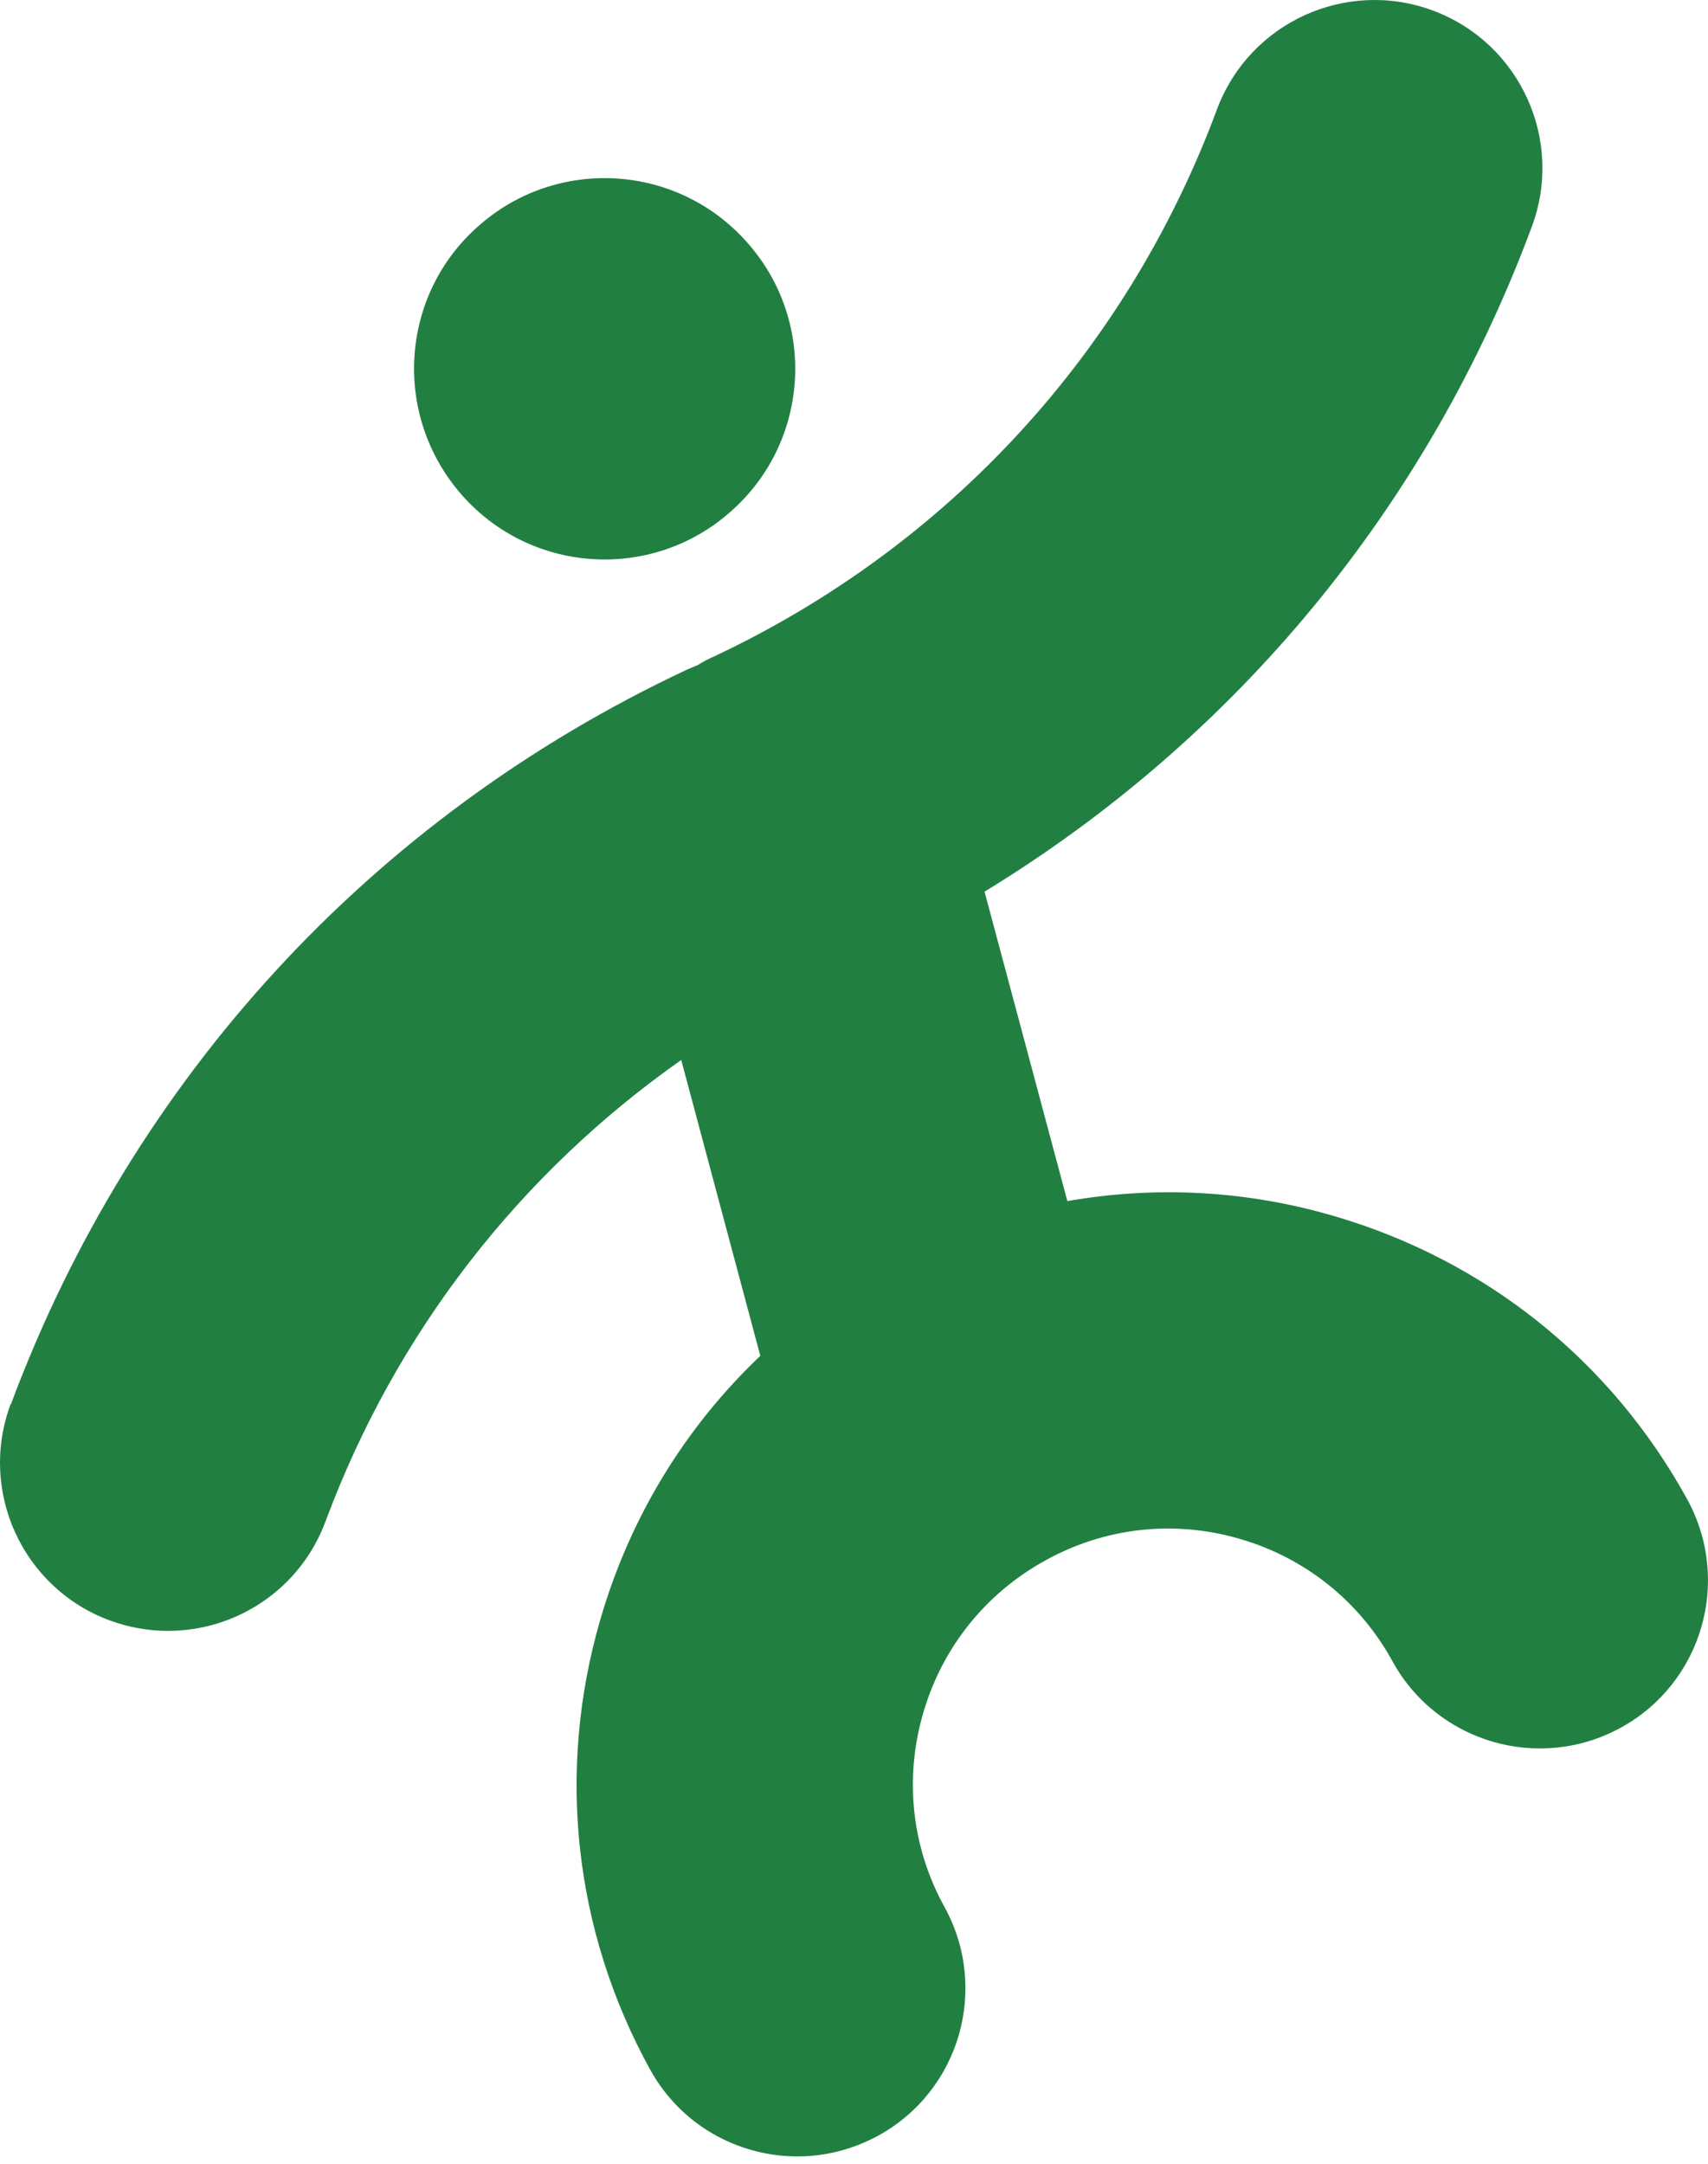 <svg width="60" height="76" viewBox="0 0 60 76" fill="none" xmlns="http://www.w3.org/2000/svg">
<path fill-rule="evenodd" clip-rule="evenodd" d="M24.123 23.524C13.074 28.708 4.646 37.878 0.384 49.322H0.372C-0.765 52.375 0.791 55.775 3.844 56.912C4.526 57.163 5.221 57.283 5.903 57.283C8.297 57.283 10.548 55.822 11.434 53.44C13.9 46.808 18.257 41.218 23.931 37.231L26.709 47.622C24.075 50.124 22.136 53.285 21.094 56.864C19.538 62.203 20.16 67.818 22.83 72.678C23.907 74.641 25.931 75.742 28.014 75.742C28.971 75.742 29.953 75.503 30.851 75.012C33.712 73.444 34.753 69.853 33.185 66.992C32.024 64.897 31.761 62.467 32.431 60.168C33.101 57.858 34.634 55.954 36.729 54.805C38.824 53.644 41.254 53.38 43.552 54.051C45.862 54.721 47.766 56.254 48.915 58.348C50.483 61.209 54.075 62.251 56.936 60.683C59.797 59.115 60.838 55.523 59.27 52.662C56.601 47.802 52.195 44.27 46.868 42.714C43.768 41.804 40.583 41.649 37.495 42.187L34.586 31.318C43.42 25.931 50.16 17.79 53.811 7.962C54.949 4.909 53.392 1.51 50.34 0.372C47.287 -0.765 43.887 0.791 42.75 3.844C39.578 12.379 33.293 19.203 25.057 23.07C24.865 23.153 24.686 23.249 24.518 23.357C24.452 23.387 24.386 23.414 24.32 23.441C24.255 23.468 24.189 23.494 24.123 23.524ZM16.222 17.383C18.664 20.161 22.902 20.424 25.667 17.97C28.445 15.528 28.708 11.29 26.254 8.525C23.812 5.747 19.574 5.484 16.809 7.938C14.031 10.38 13.78 14.606 16.222 17.383Z" fill="#227F42"/>
</svg>
